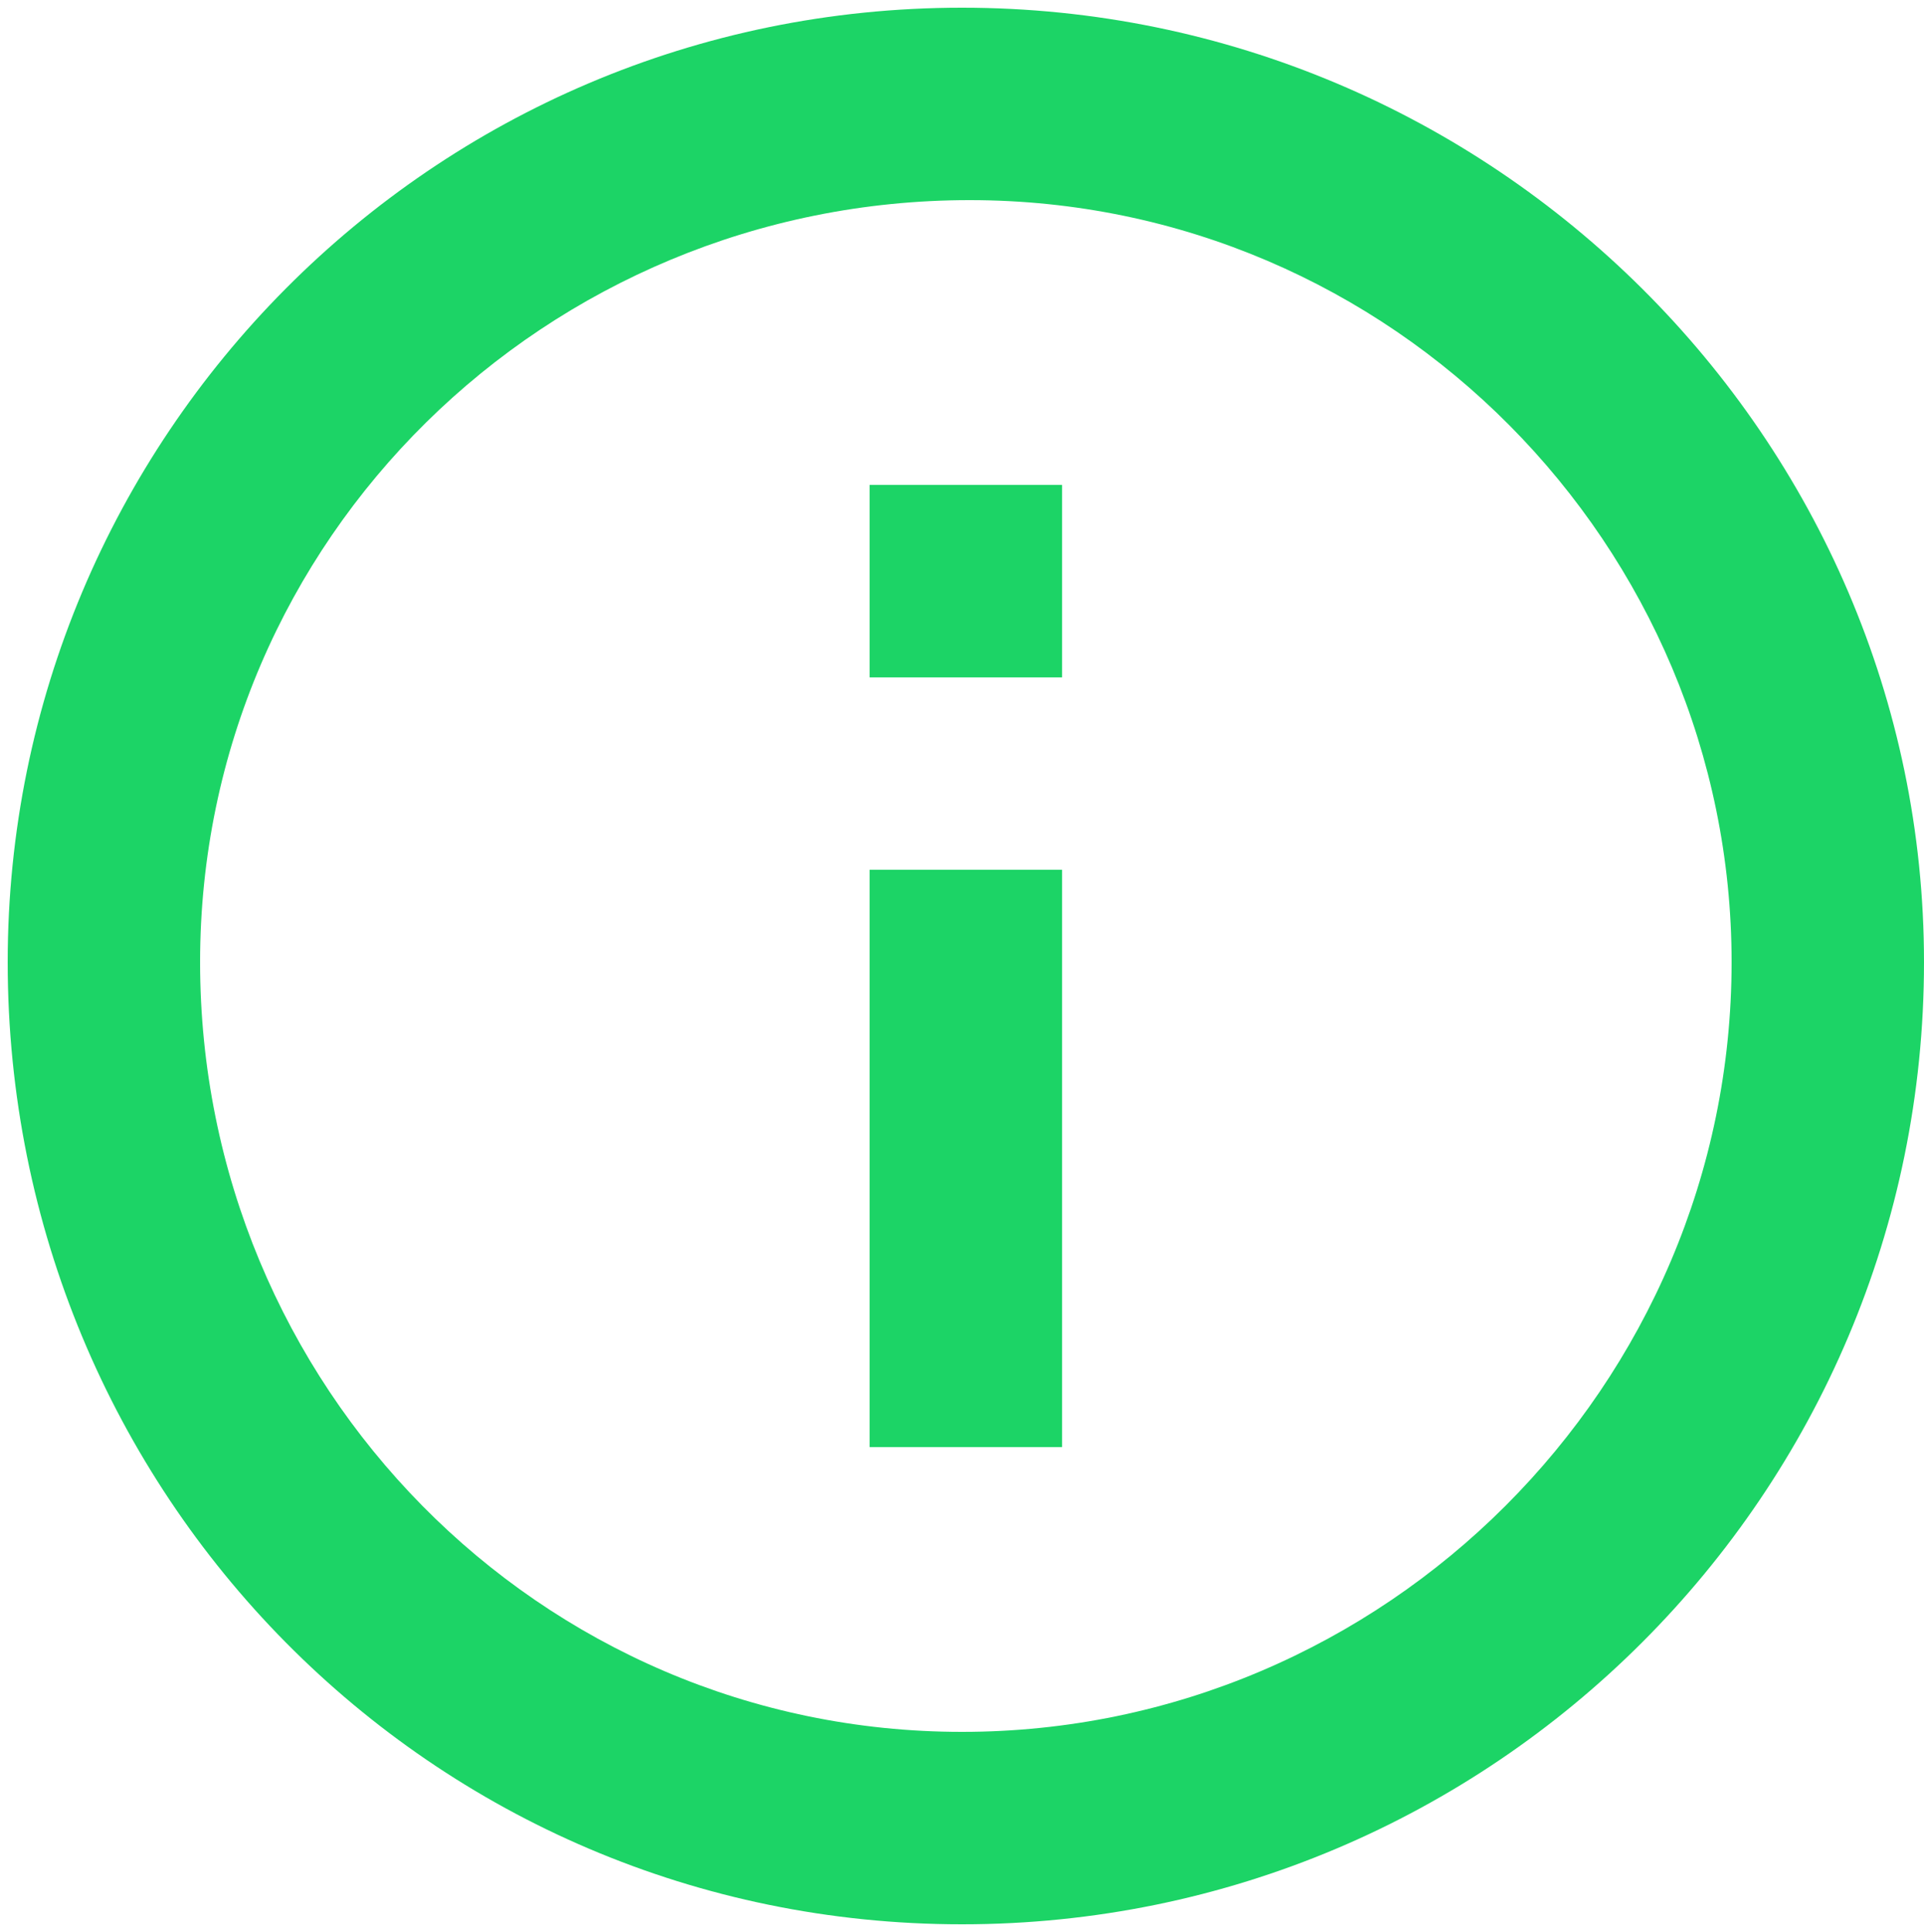 <?xml version="1.0" encoding="utf-8"?>
<!-- Generator: Adobe Illustrator 28.0.0, SVG Export Plug-In . SVG Version: 6.00 Build 0)  -->
<svg version="1.1" id="Ebene_1" xmlns="http://www.w3.org/2000/svg" xmlns:xlink="http://www.w3.org/1999/xlink" x="0px" y="0px"
	 viewBox="0 0 25 25.1" style="enable-background:new 0 0 25 25.1;" xml:space="preserve">
<style type="text/css">
	.st0{fill:#1CD466;}
</style>
<path id="Icon_material-info-outline" class="st0" d="M11.3,18.8h2.5v-7.5h-2.5V18.8z M12.5,0.1C5.6,0.1,0.1,5.7,0.1,12.5
	C0.1,19.4,5.6,25,12.5,25C19.4,25,25,19.4,25,12.5c0,0,0,0,0,0C25,5.7,19.4,0.1,12.5,0.1z M12.5,22.5c-5.5,0-9.9-4.5-9.9-10
	s4.5-9.9,10-9.9s9.9,4.5,9.9,9.9C22.5,18,18,22.5,12.5,22.5z M11.3,8.8h2.5V6.3h-2.5V8.8z"/>
</svg>
